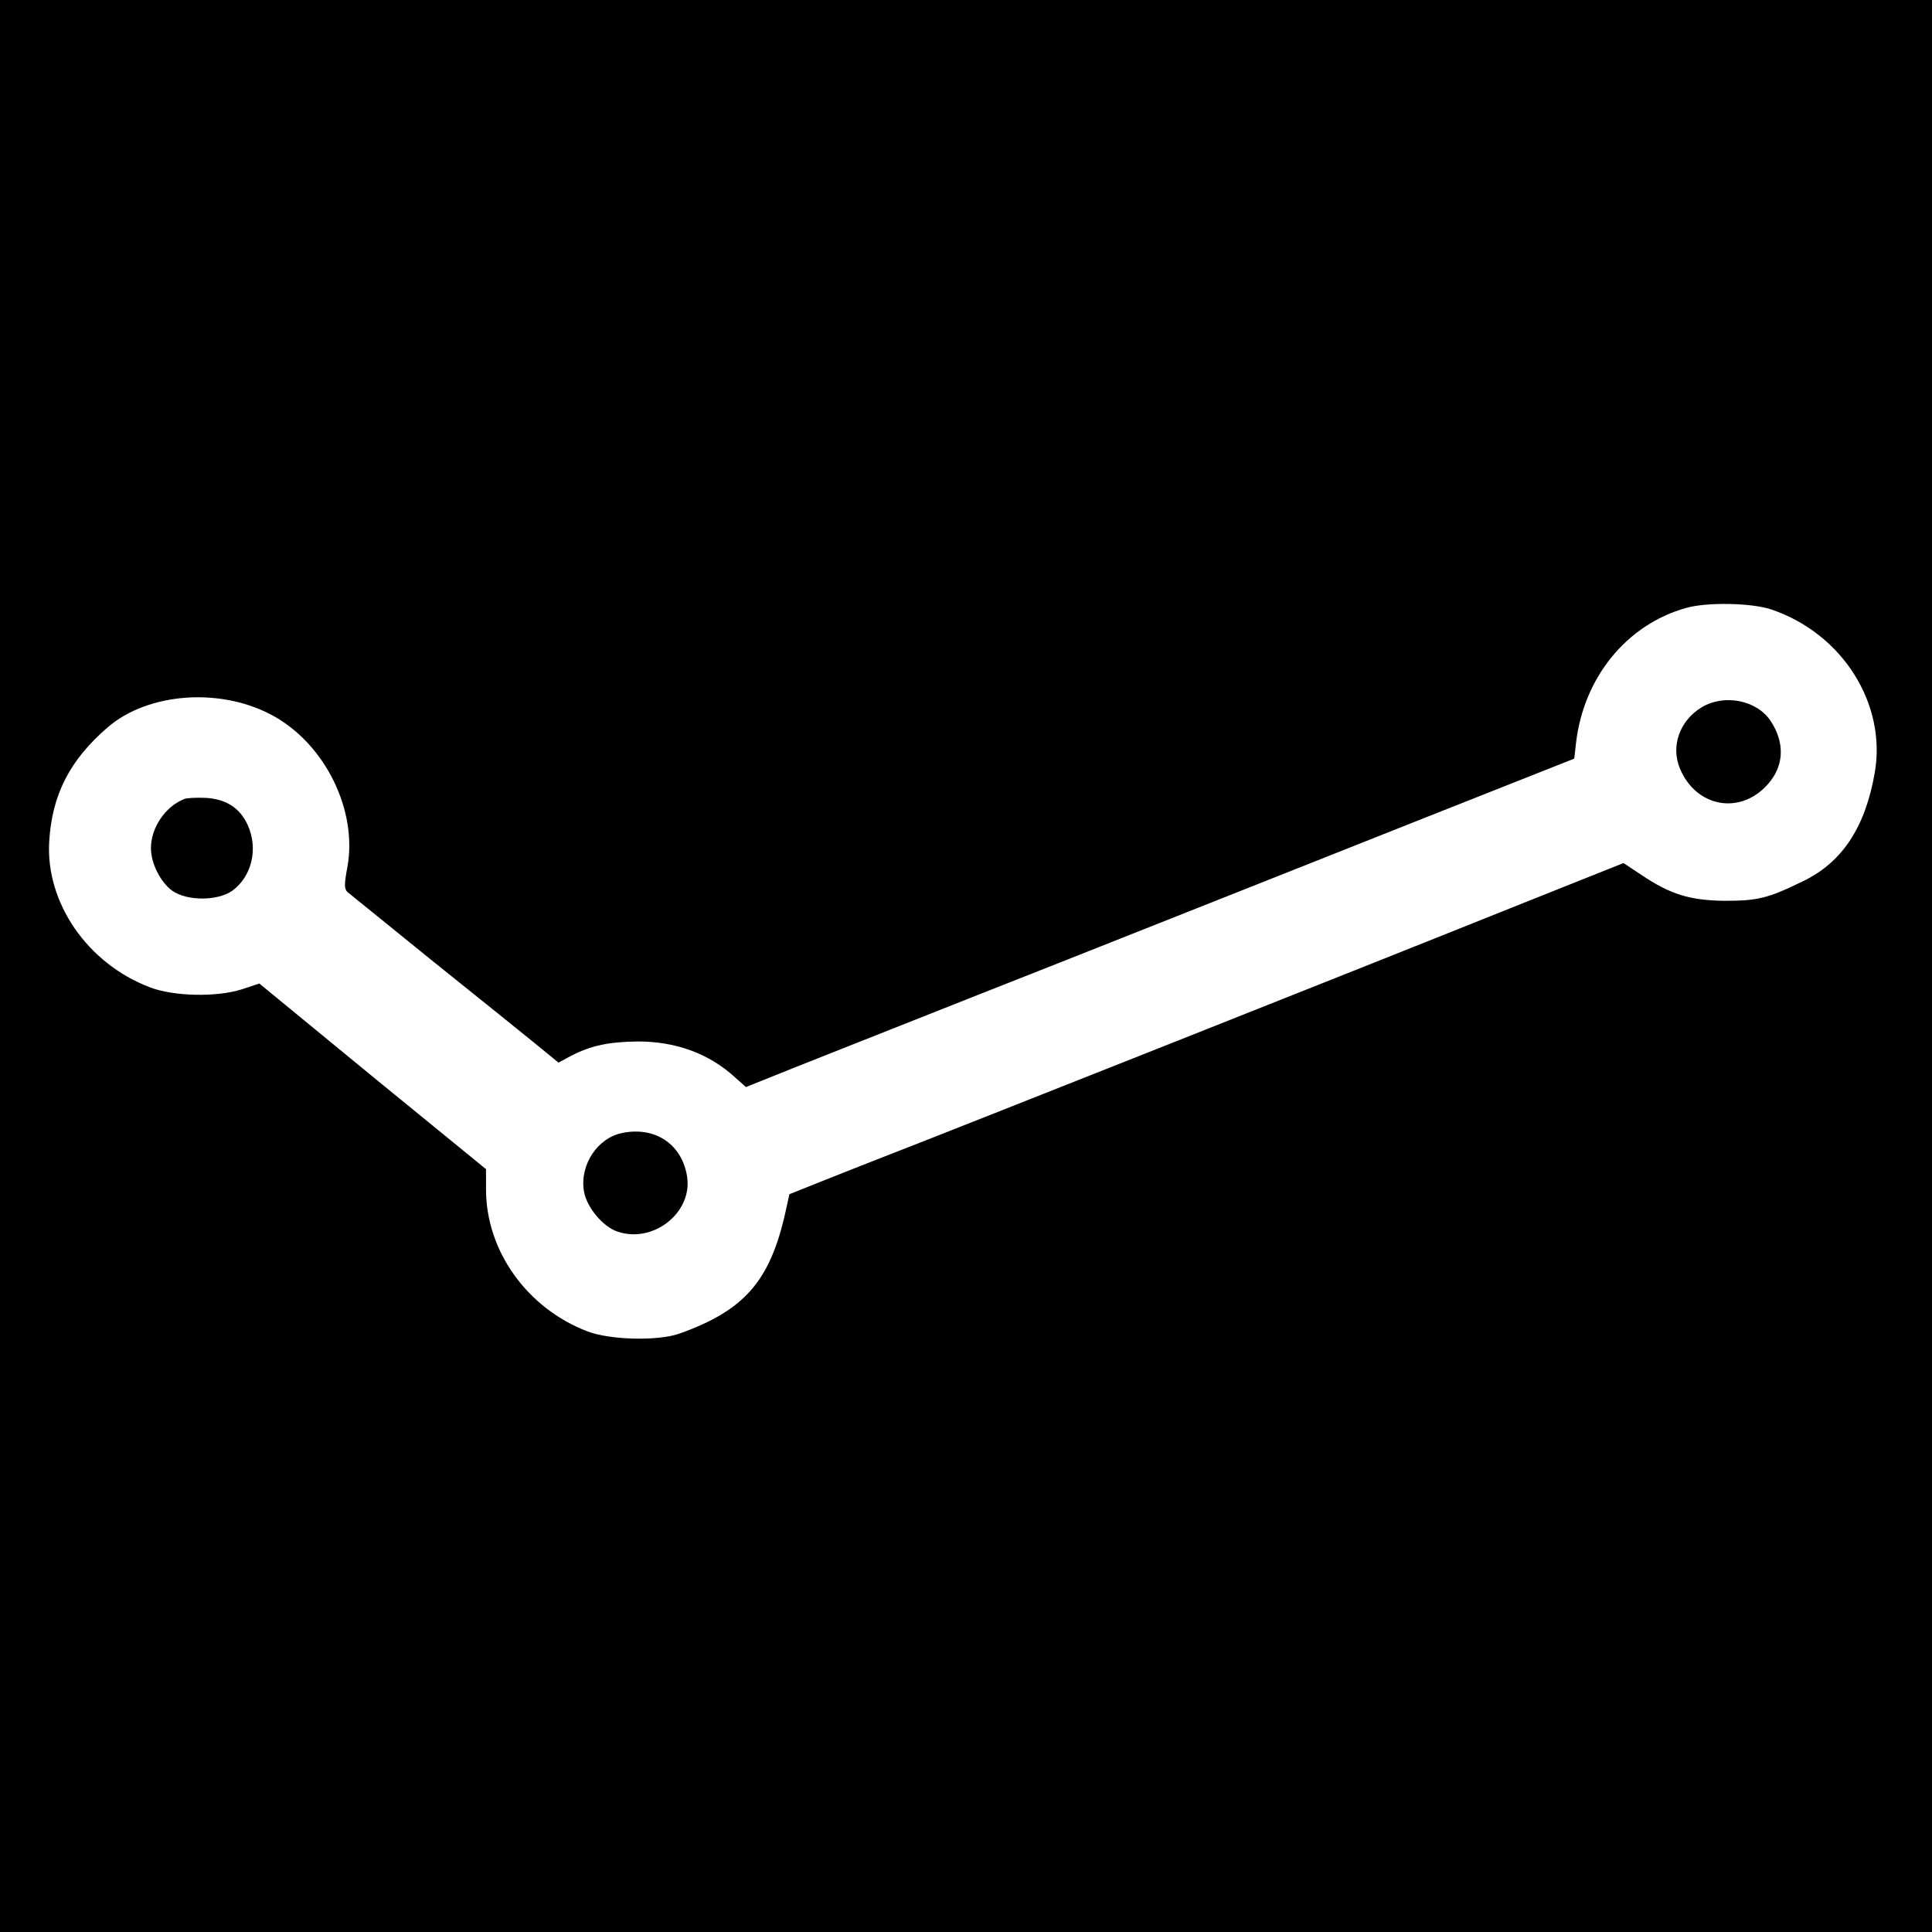 <?xml version="1.0" standalone="no"?>
<!DOCTYPE svg PUBLIC "-//W3C//DTD SVG 20010904//EN"
 "http://www.w3.org/TR/2001/REC-SVG-20010904/DTD/svg10.dtd">
<svg version="1.0" xmlns="http://www.w3.org/2000/svg"
 width="640pt" height="640pt" viewBox="0 0 640 640"
 preserveAspectRatio="xMidYMid meet">
<g transform="translate(0,640) scale(0.1,-0.1)"
fill="#000000" stroke="none">
<path d="M0 3200 l0 -3200 3200 0 3200 0 0 3200 0 3200 -3200 0 -3200 0 0
-3200z m5868 1181 c236 -80 383 -314 342 -543 -32 -181 -109 -296 -239 -358
-115 -56 -149 -64 -256 -64 -116 1 -182 21 -278 86 l-59 39 -411 -164 c-463
-186 -1840 -732 -2047 -812 -74 -29 -173 -68 -220 -87 l-85 -34 -13 -59 c-51
-229 -136 -326 -352 -403 -72 -25 -230 -21 -305 8 -200 77 -335 267 -335 470
l0 67 -376 307 -375 308 -57 -19 c-84 -27 -228 -24 -307 7 -206 79 -344 280
-332 482 9 155 68 270 193 378 136 118 382 134 554 36 169 -96 274 -311 241
-497 -11 -59 -11 -73 0 -84 8 -6 133 -108 279 -226 146 -117 300 -241 343
-276 l77 -63 43 23 c64 33 123 46 220 47 126 0 236 -40 322 -119 l36 -32 162
65 c89 35 486 193 882 349 396 157 941 373 1210 480 l490 194 6 54 c26 216
168 390 364 445 69 20 218 17 283 -5z"/>
<path d="M5637 4057 c-73 -44 -103 -129 -72 -203 54 -129 201 -155 292 -51 53
60 56 136 9 208 -46 70 -154 91 -229 46z"/>
<path d="M610 3753 c-63 -25 -110 -95 -110 -163 0 -50 32 -113 71 -141 49 -34
149 -34 198 0 65 47 87 139 52 217 -26 58 -72 87 -140 91 -31 1 -63 0 -71 -4z"/>
<path d="M2062 2647 c-82 -16 -141 -104 -128 -191 8 -54 63 -120 112 -136 119
-40 249 64 230 183 -17 107 -106 166 -214 144z"/>
</g>
</svg>
